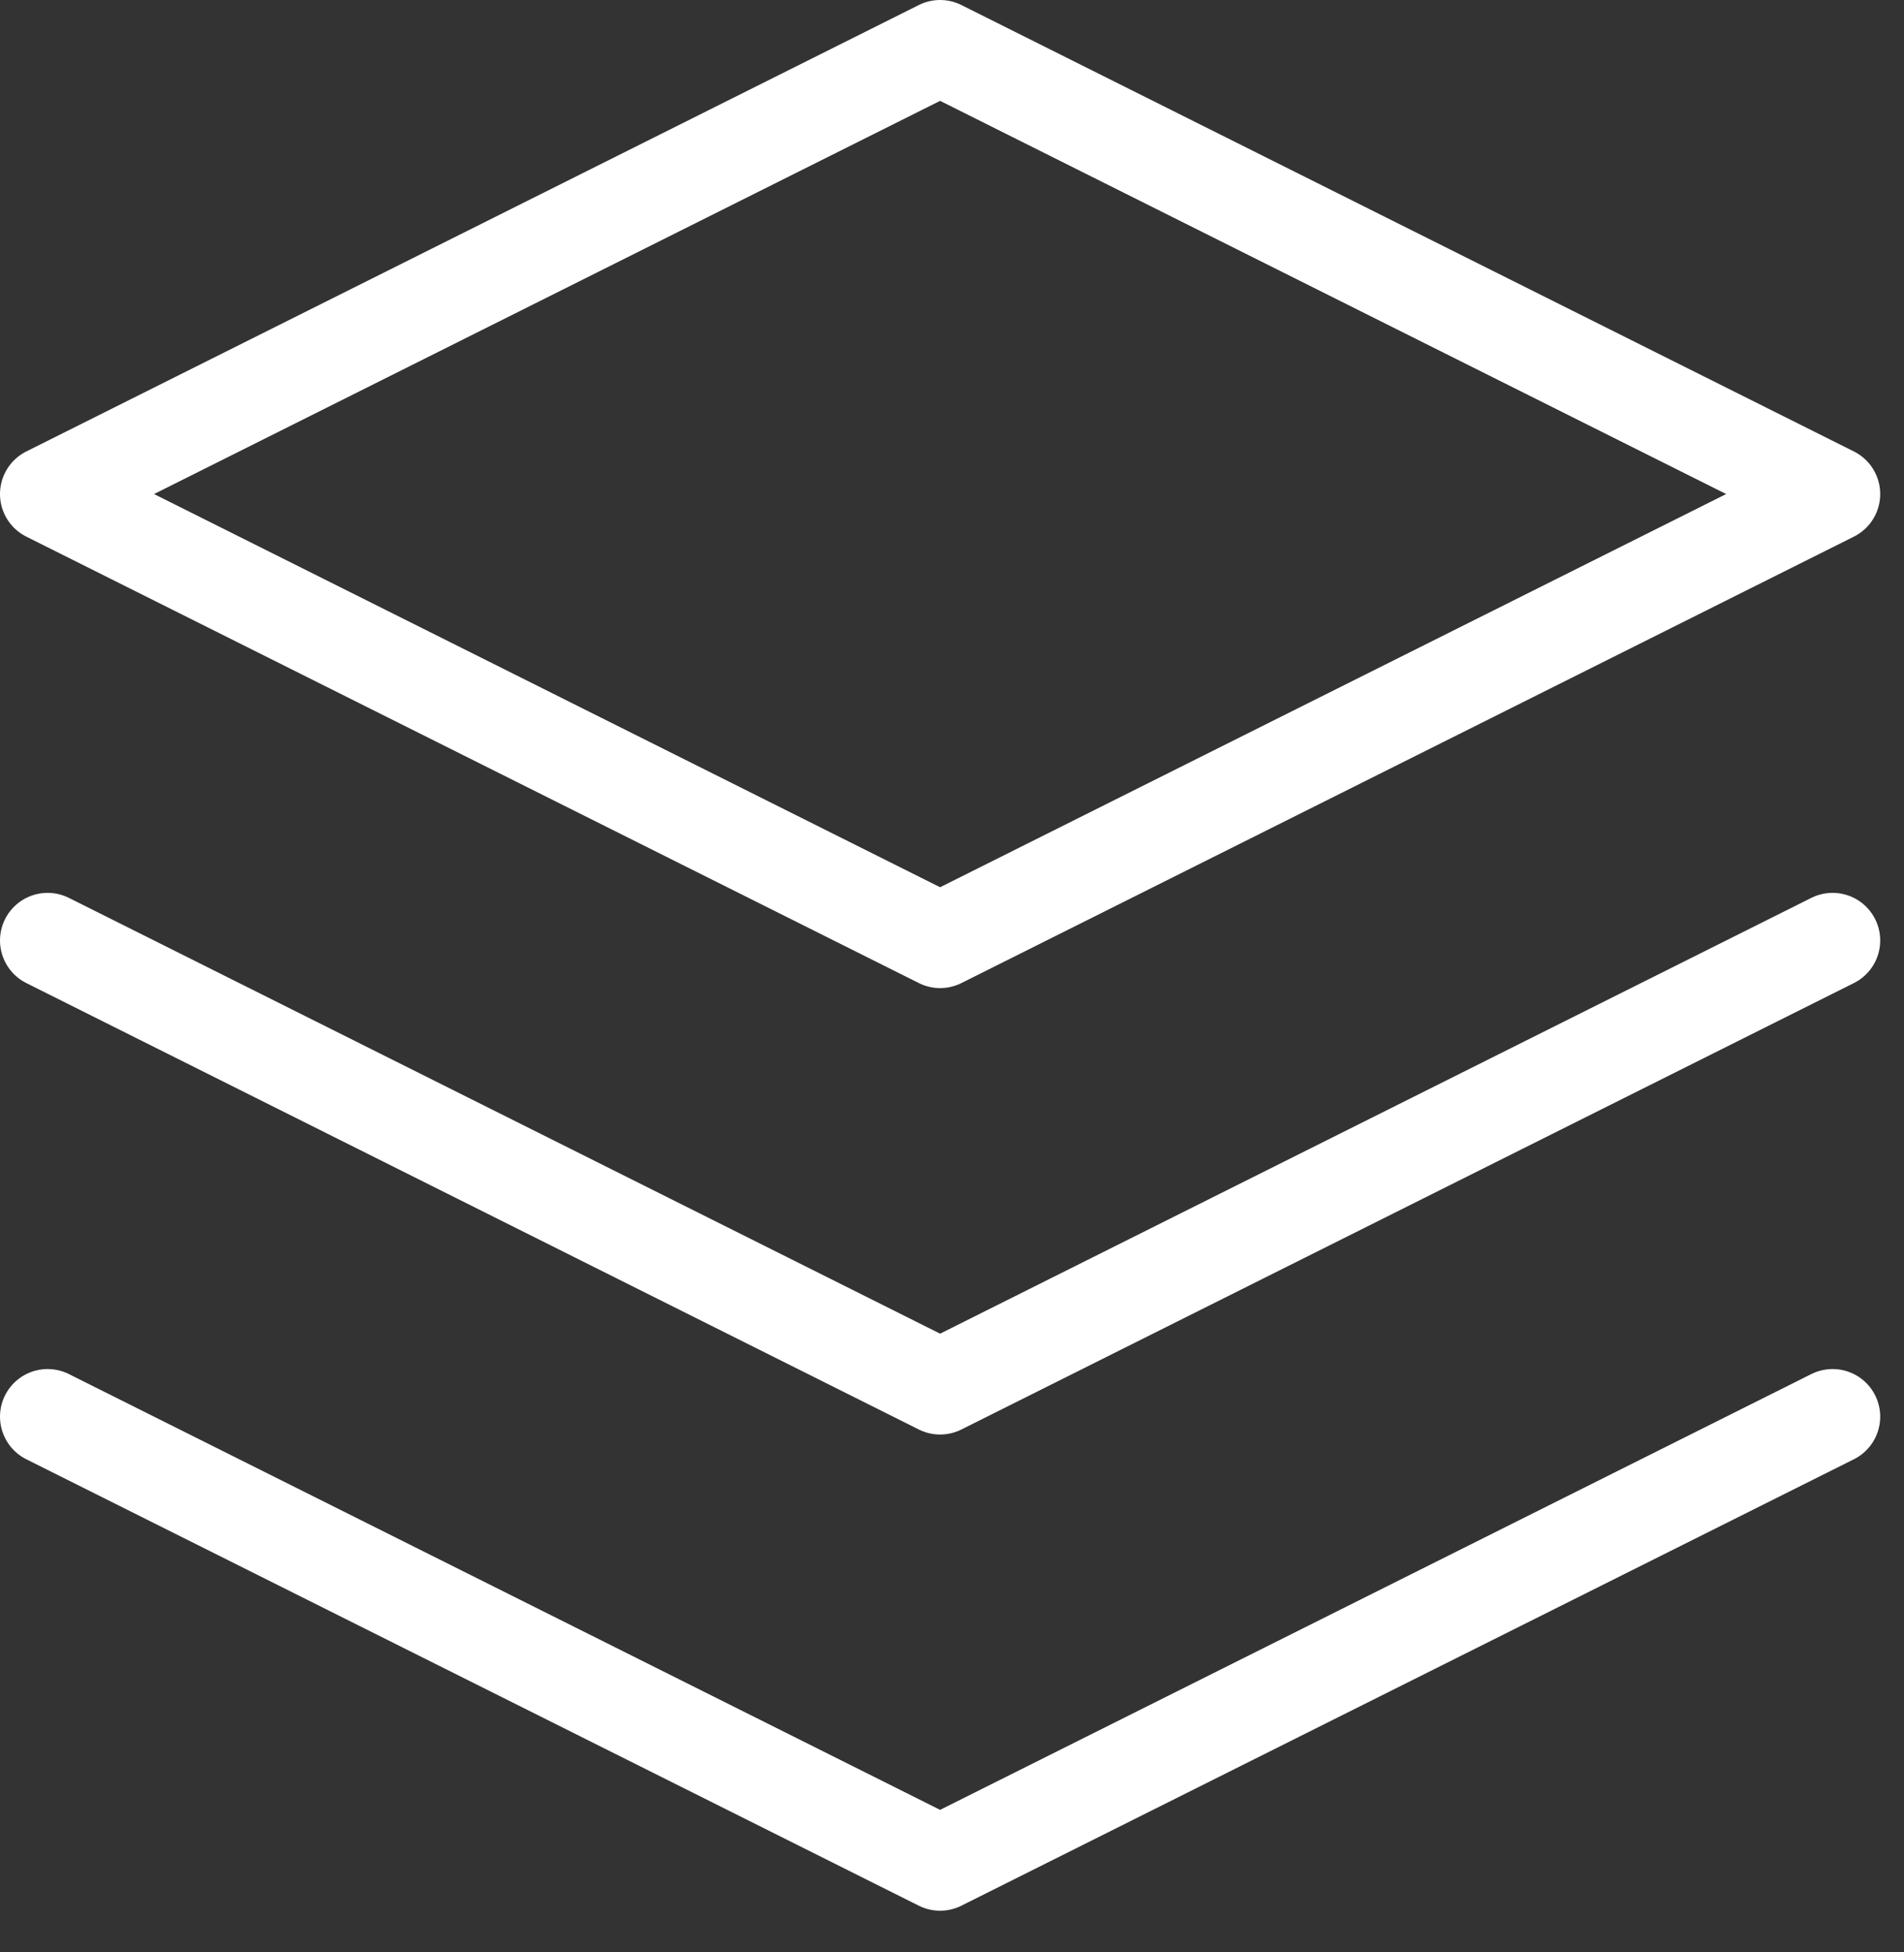 <svg width="40" height="41" viewBox="0 0 40 41" fill="none" xmlns="http://www.w3.org/2000/svg">
<rect x="0" y="0" width="40" height="41" fill="#333333" stroke="none"/>
<path d="M19.75 1L1 10.375L19.75 19.75L38.5 10.375L19.75 1Z" stroke="white" stroke-width="2" stroke-linecap="round" stroke-linejoin="round"/>
<path d="M1 29.75L19.75 39.125L38.5 29.75" stroke="white" stroke-width="2" stroke-linecap="round" stroke-linejoin="round"/>
<path d="M1 19.75L19.75 29.125L38.5 19.75" stroke="white" stroke-width="2" stroke-linecap="round" stroke-linejoin="round"/>
</svg>

